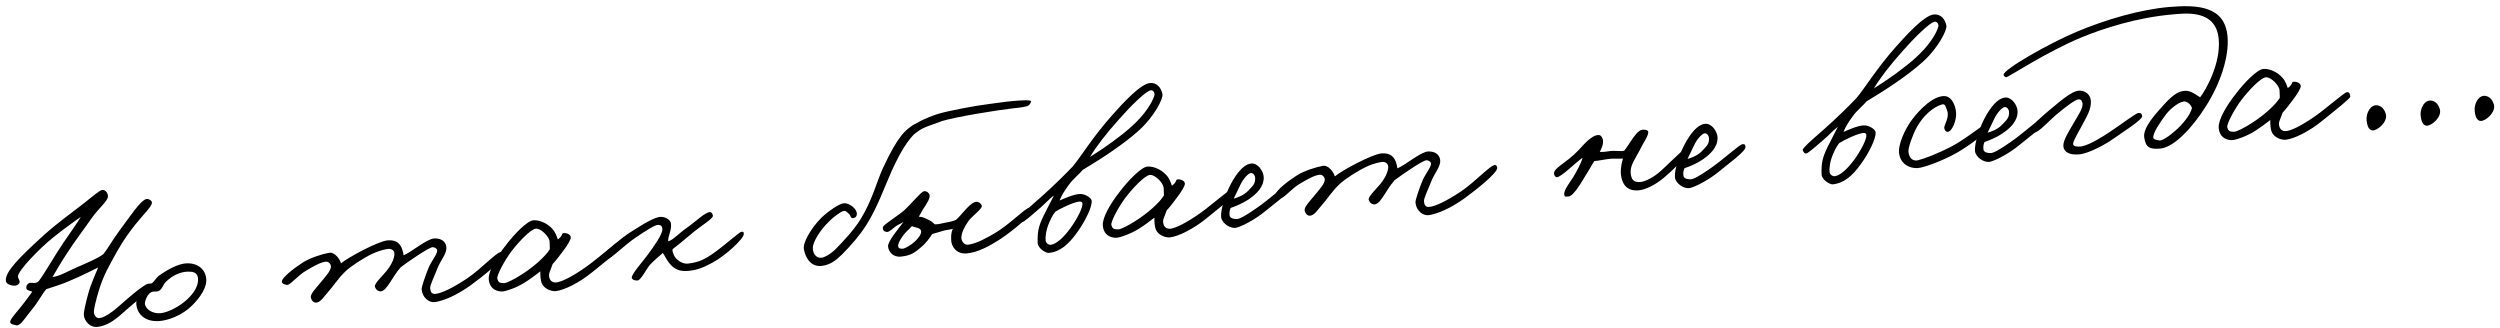 <?xml version="1.0" encoding="UTF-8"?> <svg xmlns="http://www.w3.org/2000/svg" width="373" height="49" viewBox="0 0 373 49" fill="none"><path d="M22.669 30.265C22.623 30.847 21.405 31.981 20.306 33.362C19.465 34.4 18.458 35.741 17.458 37.531C16.295 39.656 15.421 41.05 14.703 43.489C14.357 44.676 13.97 46.123 14.014 46.633C14.051 47.048 14.379 47.501 14.794 47.465C15.623 47.392 16.828 46.483 17.604 45.805C18.766 44.772 21.094 42.737 21.508 42.701C21.859 42.67 22.124 43.129 21.963 43.497C21.884 43.696 19.275 45.82 18.383 46.636C17.105 47.809 15.893 48.653 14.459 48.779C13.534 48.86 12.596 48.042 12.501 46.959C12.479 46.703 12.694 45.496 13.184 43.751C13.495 42.535 14.33 40.695 14.646 39.897C13.877 40.285 12.893 40.789 11.749 41.306C10.513 41.864 9.802 42.184 8.523 42.617C7.9 42.832 7.117 43.061 6.899 43.144C6.23 43.941 5.687 45.081 4.727 46.225C3.913 47.196 3.045 48.653 2.489 48.541C2.063 48.45 1.414 48.378 1.535 47.918C1.652 47.426 2.743 46.302 3.491 45.306C4.009 44.618 4.358 44.202 4.812 43.52C4.216 43.315 3.926 43.308 3.922 42.891C3.923 42.537 4.214 42.191 4.567 42.192C4.984 42.187 5.32 42.351 5.767 41.958C6.69 40.753 8.162 38.119 9.443 36.24C10.354 34.908 11.67 33.058 12.058 32.349C11.788 32.566 9.967 33.785 7.957 35.407C5.795 37.138 2.737 40.36 2.682 41.2C2.651 41.589 3.062 41.874 2.898 42.209C2.68 42.646 2.17 42.691 1.709 42.57C1.281 42.447 0.85 42.292 0.866 41.745C0.911 40.424 2.827 38.457 6.695 34.939C8.244 33.55 10.536 31.84 12.342 30.462C13.786 29.339 14.858 28.378 15.241 28.345C15.748 28.268 16.155 28.875 16.101 29.362C16.032 30.042 14.71 31.09 13.738 32.459C12.541 34.202 11.296 35.757 9.854 38.003C9.033 39.263 8.505 40.209 7.832 41.328C8.821 41.242 10.011 40.527 11.372 39.926C12.979 39.207 14.502 38.624 15.435 37.9C16.214 36.901 16.821 35.755 17.77 34.484C19.236 32.525 20.963 29.868 21.848 29.694C22.1 29.64 22.699 29.877 22.669 30.265Z" fill="black"></path><path d="M30.771 41.602C30.886 42.909 29.861 44.412 28.588 45.647C27.108 47.094 25.052 47.82 23.71 47.905C21.409 48.042 20.386 46.622 20.335 45.309C20.297 44.51 20.727 43.187 21.634 42.53C21.936 42.31 22.353 42.306 22.64 42.281C23.003 42.024 23.306 41.452 23.666 41.163C25.147 40.102 26.627 39.395 27.648 39.305C29.433 39.149 30.643 40.135 30.771 41.602ZM29.543 41.516C29.457 40.528 28.588 40.508 27.884 40.537C26.861 40.595 25.747 41.078 24.77 42.03C24.264 42.492 24.23 43.202 23.609 43.449C23.296 43.541 23.16 43.456 22.78 43.521C21.96 43.69 21.596 45.038 21.619 45.294C21.694 46.154 22.781 46.83 23.928 46.73C24.917 46.643 26.336 45.973 27.506 45.035C28.526 44.207 29.666 42.919 29.543 41.516Z" fill="black"></path><path d="M75.114 38.011C75.12 38.814 71.904 41.344 70.243 42.549C68.006 44.158 66.141 44.867 64.938 45.069C64.019 45.214 63.017 44.402 62.911 43.191C62.88 42.84 63.416 41.251 63.918 40.019C64.339 38.954 65.304 37.874 65.225 37.335C65.168 37.05 64.832 36.887 64.543 36.88C63.998 36.896 60.786 39.104 59.793 39.866C59.121 40.631 58.617 41.478 58.25 42.056C57.769 42.805 57.31 43.424 56.831 43.465C56.417 43.502 56.07 43.211 55.936 42.773C55.801 42.335 57.109 41.128 57.659 40.438C58.703 39.158 58.874 38.179 58.841 37.797C58.799 37.319 58.362 37.1 57.948 37.136C57.757 37.153 56.835 37.266 55.57 37.858C54.244 38.488 52.327 39.716 51.499 40.527C50.316 41.691 49.788 42.636 48.881 43.647C48.352 44.207 47.827 45.185 47.085 45.153C46.697 45.123 46.438 44.728 46.375 44.38C46.296 43.841 47.124 43.03 47.733 42.27C48.486 41.337 49.46 40.352 49.37 39.685C49.304 39.306 48.989 39.012 48.607 39.045C47.842 39.112 46.71 39.758 45.641 40.397C44.448 41.08 43.264 42.597 42.807 42.508C42.448 42.443 42.054 42.349 42.055 41.996C42.069 41.416 43.782 40.078 45.089 39.225C46.274 38.447 48.089 37.902 49.069 37.72C49.922 37.549 50.726 38.667 50.877 39.297C51.74 38.514 56.37 35.989 57.836 35.861C59.271 35.736 59.79 36.525 60.011 37.213C60.137 37.555 60.199 37.903 60.216 38.094C61.455 37.568 63.724 35.603 64.814 35.572C65.808 35.549 66.49 36.003 66.594 36.829C66.713 37.815 65.768 38.765 65.268 40.029C64.824 41.192 64.138 42.537 64.18 43.015C64.228 43.557 64.418 43.894 64.96 43.846C65.916 43.763 67.64 42.905 69.643 41.574C71.859 40.095 74.139 37.518 74.82 37.587C74.982 37.605 75.1 37.852 75.114 38.011Z" fill="black"></path><path d="M92.558 36.999C92.58 37.254 90.146 39.17 88.226 40.719C86.486 42.124 84.181 43.321 82.906 43.433C82.269 43.489 81.143 43.105 80.807 42.203C80.68 41.861 80.579 41.067 80.624 40.484C79.994 40.989 78.937 41.756 78.266 42.168C77.079 42.915 75.582 43.431 75.008 43.481C74.434 43.532 73.068 43.33 72.923 41.672C72.822 40.525 74.02 38.428 75.408 36.669C76.732 34.914 78.677 32.913 79.604 32.864C80.595 32.81 81.738 33.384 82.416 34.16C82.947 34.724 83.104 35.417 83.228 35.727C84.134 35.07 83.657 34.758 84.204 34.775C84.653 34.768 85.191 35.042 85.164 35.462C85.131 35.818 84.627 36.665 83.905 37.596C83.445 38.214 82.956 38.867 82.456 39.393C82.102 40.484 81.803 40.735 81.957 41.396C82.062 41.868 82.412 42.191 82.986 42.141C83.687 42.08 85.202 41.401 87.441 39.824C88.954 38.76 91.607 36.408 92.05 36.337C92.43 36.272 92.527 36.648 92.558 36.999ZM81.998 35.996C81.945 35.39 80.765 34.016 79.907 34.123C79.177 34.219 77.438 36.009 76.286 37.523C75.279 38.864 74.092 41.088 74.198 41.561C74.346 42.158 74.578 42.234 75.221 42.242C75.606 42.24 76.805 41.622 77.778 40.99C79.665 39.797 81.362 38.268 82.038 37.181C82.01 36.862 82.04 36.474 81.998 35.996Z" fill="black"></path><path d="M110.97 34.874C111.092 35.538 108.177 38.202 106.273 39.204C104.985 39.895 104.056 40.297 102.654 40.42C101.347 40.535 100.54 40.123 99.853 39.252C99.533 38.894 99.251 38.245 98.885 37.73C98.353 38.259 97.749 38.697 97.042 39.434C96.569 39.893 95.644 41.804 95.133 41.849C94.783 41.88 94.389 41.786 94.266 41.475C94.096 41.008 96.001 38.914 96.659 37.989C97.634 36.651 98.894 34.903 98.828 34.138C98.797 33.787 98.65 33.575 98.198 33.55C97.682 33.531 96.106 34.601 94.831 35.451C93.373 36.414 91.036 38.706 90.613 38.647C90.159 38.59 89.773 38.592 89.862 38.134C89.93 37.807 93.047 35.254 93.993 34.689C94.908 34.127 97.059 32.654 98.289 32.386C99.077 32.221 100.052 32.714 100.111 33.383C100.229 34.368 99.656 35.157 99.696 35.989C100.27 35.939 101.416 34.714 102.537 33.942C103.838 33.025 105.285 31.581 105.966 31.65C106.192 31.663 106.347 31.97 106.367 32.193C106.403 32.608 104.754 33.587 103.554 34.559C102.564 35.353 101.642 36.204 100.376 37.15C100.242 37.451 100.421 37.66 100.512 37.974C100.612 38.382 101.51 39.46 102.686 39.325C103.576 39.215 104.397 39.047 105.558 38.367C107.421 37.273 110.241 34.617 110.623 34.583C111.006 34.55 110.916 34.622 110.97 34.874Z" fill="black"></path><path d="M153.83 15.16C153.73 15.49 153.561 15.761 153.184 15.859C152.271 16.067 152.236 16.038 151.091 16.17C149.309 16.358 142.21 17.461 140.342 18.139C137.789 19.069 137.595 19.054 136.305 20.098C134.895 21.603 133.862 23.749 133.104 25.357C131.948 27.932 130.953 30.878 129.26 33.563C128.273 35.127 126.929 36.658 125.601 37.995C124.534 39.02 123.805 39.501 122.631 39.668C121.075 39.869 120.192 38.597 119.939 37.173C119.755 36.162 121.045 34.025 122.49 32.549C123.644 31.421 125.317 30.343 125.925 30.322C126.789 30.278 127.933 31.238 127.837 31.985C127.804 32.342 127.534 32.558 127.212 32.554C126.891 32.55 126.918 32.13 126.676 31.926C126.396 31.662 126.179 31.392 125.834 31.486C125.425 31.586 124.307 32.391 123.572 33.161C122.33 34.394 121.261 36.126 121.273 36.992C121.273 37.731 121.693 38.498 122.461 38.462C123.07 38.441 124.135 37.77 124.868 36.967C125.575 36.231 127.345 34.438 128.441 32.639C130.156 29.855 130.865 26.934 131.731 25.092C134.025 20.105 135.218 19.422 135.759 18.989C136.328 18.522 138.078 17.598 139.859 17.024C141.202 16.586 145.53 15.757 147.629 15.51C148.614 15.391 149.945 15.178 151.06 15.081C152.527 14.953 153.932 14.862 153.83 15.16Z" fill="black"></path><path d="M154.006 31.495C154.048 31.973 151.084 34.449 149.415 35.558C147.623 36.743 145.873 37.667 144.215 37.812C142.685 37.946 141.904 36.729 141.916 35.765C141.909 35.316 141.864 34.805 142.159 34.137C141.721 34.272 141.432 34.265 140.959 34.371C140.582 34.468 139.706 34.737 139.08 34.921C138.768 35.398 138.259 36.181 137.451 36.862C136.463 37.687 135.986 38.114 134.427 38.283C133.219 38.421 132.561 37.515 132.497 36.781C132.43 36.016 134.062 34.107 134.81 33.11C134.476 33.332 134.102 33.461 133.707 33.72C133.132 34.124 132.695 34.644 132.307 34.614C131.885 34.554 131.671 34.316 131.73 33.893C131.793 33.502 134.083 32.145 134.914 31.366C135.838 30.546 137.406 28.642 137.815 28.543C138.224 28.442 138.672 28.789 138.705 29.171C138.75 29.681 138.182 30.534 137.699 31.251L137.087 32.332C137.698 32.343 138.071 32.568 138.508 32.786C138.91 32.976 139.15 33.148 139.467 33.473C139.983 33.492 140.609 33.309 141.177 33.195C141.78 33.11 142.218 32.976 142.622 32.812C143.043 32.486 143.706 31.625 144.325 30.992C144.826 30.467 145.311 30.135 145.597 30.11C146.073 30.037 146.465 30.484 146.488 30.739C146.527 31.185 144.985 32.284 144.498 32.969C143.843 33.926 143.461 34.698 143.435 35.503C143.437 35.889 143.788 36.597 144.486 36.503C145.724 36.331 147.071 35.571 148.386 34.813C150.557 33.563 152.97 31.039 153.515 31.024C153.869 31.025 153.973 31.112 154.006 31.495ZM137.436 34.486C137.416 34.263 137.176 34.091 136.945 34.015C136.647 33.913 136.189 33.824 136.053 33.74C135.879 33.948 135.582 34.231 135.286 34.514C134.606 35.184 133.933 36.302 134.001 36.714C134.075 37.189 134.483 37.089 134.677 37.105C135.031 37.106 135.945 36.544 136.48 36.047C136.986 35.586 137.478 34.964 137.436 34.486Z" fill="black"></path><path d="M173.44 14.055C173.562 14.718 172.249 17.339 169.988 19.4C167.669 21.53 164.019 23.873 161.546 25.342C161.054 25.963 160.209 26.583 159.519 27.511C158.888 28.369 158.378 29.153 158.092 29.916C158.681 29.672 160.161 28.965 161.154 28.942C161.89 28.91 162.844 29.533 162.881 29.947C162.964 30.904 161.87 33.087 160.665 34.735C159.434 36.448 158.152 37.588 156.463 37.736C156.049 37.773 154.828 37.044 154.822 36.242C154.779 34.639 154.903 33.857 155.691 32.215C156.263 31.04 156.735 30.196 157.254 29.155C156.412 29.806 156.065 30.254 155.289 30.933C154.243 31.827 152.936 33.034 152.527 33.134C152.306 33.185 152.09 32.915 152.001 32.634C151.907 32.289 154.394 30.24 155.376 29.351C157.192 27.715 158.791 26.161 160.056 24.83C161.307 23.339 163.014 20.459 165.998 17.115C167.432 15.512 170.125 12.514 171.591 12.385C172.579 12.299 173.257 13.075 173.44 14.055ZM172.234 14.224C172.331 13.862 172.071 13.467 171.75 13.464C171.043 13.461 168.505 16.028 166.987 17.767C165.082 19.861 163.44 22.028 162.63 23.416C164.793 22.071 167.242 20.314 168.849 18.857C170.784 17.114 171.914 15.344 172.234 14.224ZM161.5 30.325C161.483 30.134 161.252 30.058 161.061 30.074C160.229 30.115 158.073 31.171 157.466 31.577C157.265 31.852 157.001 32.132 156.548 33.2C156.037 34.336 155.943 35.469 156.017 35.944C156.08 36.292 156.458 36.58 156.838 36.515C157.629 36.381 158.673 35.455 159.706 34.048C160.652 32.744 161.591 30.992 161.5 30.325Z" fill="black"></path><path d="M184.177 28.983C184.199 29.238 181.765 31.154 179.845 32.703C178.104 34.108 175.8 35.306 174.525 35.417C173.887 35.473 172.762 35.09 172.426 34.188C172.299 33.845 172.198 33.051 172.243 32.469C171.613 32.974 170.556 33.741 169.885 34.153C168.697 34.899 167.201 35.416 166.627 35.466C166.053 35.516 164.686 35.314 164.541 33.657C164.441 32.509 165.639 30.413 167.027 28.653C168.351 26.899 170.296 24.898 171.223 24.849C172.214 24.794 173.357 25.369 174.035 26.145C174.566 26.709 174.723 27.401 174.846 27.712C175.753 27.054 175.276 26.743 175.823 26.759C176.272 26.752 176.81 27.026 176.783 27.446C176.75 27.802 176.246 28.649 175.524 29.58C175.064 30.198 174.575 30.852 174.075 31.377C173.721 32.468 173.421 32.719 173.576 33.38C173.681 33.853 174.031 34.176 174.605 34.125C175.306 34.064 176.82 33.385 179.06 31.808C180.573 30.744 183.226 28.392 183.669 28.321C184.049 28.256 184.146 28.633 184.177 28.983ZM173.617 27.98C173.564 27.374 172.384 26 171.526 26.107C170.796 26.203 169.057 27.994 167.905 29.508C166.898 30.849 165.711 33.072 165.816 33.545C165.965 34.142 166.197 34.218 166.84 34.227C167.225 34.225 168.424 33.606 169.396 32.975C171.284 31.782 172.981 30.252 173.657 29.165C173.629 28.846 173.659 28.458 173.617 27.98Z" fill="black"></path><path d="M192.718 27.851C192.744 28.523 190.113 30.392 188.736 31.54C187.298 32.726 185.333 33.765 184.451 33.971C183.57 34.176 182.272 33.294 182.191 32.369C182.088 31.19 182.923 28.611 183.96 26.882C184.997 25.153 185.9 24.464 186.697 24.394C187.654 24.311 188.496 25.49 188.545 26.417C188.609 27.889 187.421 28.989 186.268 29.764C185.327 30.393 184.332 30.769 183.616 31.024C183.429 31.458 183.419 31.716 183.455 32.13C183.497 32.608 184.146 32.68 184.531 32.679C184.98 32.672 185.929 32.139 187.654 30.928C189.531 29.607 191.85 27.477 192.232 27.444C192.424 27.427 192.708 27.37 192.718 27.851ZM187.264 26.465C187.239 26.178 186.98 25.783 186.629 25.814C186.246 25.847 185.514 26.65 185.105 27.489C184.831 28.027 184.236 29.3 184.072 29.635C184.638 29.489 185.665 29.11 186.336 28.345C186.863 27.753 187.35 27.453 187.264 26.465Z" fill="black"></path><path d="M223.391 25.039C223.397 25.841 220.181 28.371 218.52 29.577C216.284 31.186 214.418 31.895 213.215 32.096C212.296 32.241 211.294 31.429 211.188 30.218C211.157 29.867 211.693 28.279 212.195 27.046C212.616 25.981 213.582 24.901 213.502 24.362C213.445 24.078 213.11 23.915 212.82 23.908C212.275 23.923 209.064 26.132 208.07 26.893C207.398 27.659 206.894 28.506 206.527 29.084C206.047 29.833 205.587 30.451 205.109 30.493C204.694 30.529 204.348 30.238 204.213 29.8C204.078 29.362 205.386 28.156 205.936 27.465C206.98 26.185 207.152 25.207 207.118 24.824C207.077 24.346 206.64 24.127 206.225 24.163C206.034 24.18 205.112 24.293 203.847 24.886C202.521 25.515 200.605 26.743 199.776 27.555C198.593 28.718 198.066 29.664 197.158 30.674C196.629 31.235 196.104 32.212 195.363 32.181C194.975 32.151 194.715 31.756 194.653 31.408C194.573 30.869 195.402 30.057 196.01 29.297C196.763 28.364 197.737 27.38 197.647 26.713C197.582 26.333 197.267 26.039 196.884 26.073C196.119 26.14 194.987 26.785 193.919 27.424C192.726 28.107 191.541 29.624 191.084 29.536C190.725 29.471 190.331 29.377 190.332 29.023C190.346 28.444 192.06 27.105 193.366 26.252C194.551 25.474 196.367 24.93 197.346 24.748C198.199 24.577 199.003 25.695 199.155 26.324C200.018 25.542 204.647 23.017 206.114 22.888C207.548 22.763 208.067 23.553 208.288 24.24C208.414 24.582 208.477 24.93 208.493 25.122C209.732 24.596 212.002 22.63 213.091 22.599C214.085 22.576 214.767 23.031 214.872 23.857C214.99 24.842 214.045 25.792 213.545 27.056C213.101 28.22 212.416 29.564 212.457 30.043C212.505 30.585 212.695 30.921 213.237 30.874C214.193 30.79 215.917 29.933 217.921 28.601C220.136 27.122 222.416 24.546 223.097 24.615C223.259 24.633 223.377 24.879 223.391 25.039Z" fill="black"></path><path d="M251.709 22.818C251.812 23.259 249.382 25.592 248.243 26.526C246.866 27.675 245.444 28.313 244.488 28.397C242.511 28.57 241.939 27.174 241.831 25.931C241.77 24.876 242.049 24.017 242.145 23.655C241.572 23.705 240.795 23.645 240.285 23.689C239.52 23.756 238.355 24.019 237.874 24.029C237.504 24.575 237.177 25.246 236.638 26.064C236.076 26.981 234.773 29.343 233.968 29.317C233.774 29.302 233.527 29.42 233.447 29.234C233.098 28.558 234.207 27.273 234.684 26.492C235.162 25.711 235.911 24.361 236.128 23.539C235.095 24.207 233.094 26.31 232.303 26.443C232.112 26.46 231.93 26.219 231.881 26.03C231.638 25.088 233.544 24.472 235.486 22.439C236.251 21.633 237.467 20.113 238.53 20.149C238.852 20.153 239.039 20.457 239.131 20.771C239.311 21.365 238.961 22.135 238.687 22.673C239.428 22.704 239.675 22.586 240.472 22.517C240.95 22.475 241.926 22.614 242.332 22.482C242.652 22.101 243.019 21.523 243.331 21.046C243.729 20.465 244.408 19.41 245.046 19.354C245.428 19.32 245.978 19.369 245.919 19.791C245.818 20.475 245.297 21.131 244.997 21.735C244.069 23.615 243.191 24.591 243.297 25.803C243.392 26.887 243.808 27.236 244.764 27.152C245.306 27.105 246.33 26.694 247.411 25.828C248.431 25 250.847 22.508 251.16 22.417C251.473 22.325 251.649 22.502 251.709 22.818Z" fill="black"></path><path d="M260.428 21.927C260.454 22.599 257.823 24.468 256.446 25.616C255.008 26.802 253.043 27.841 252.162 28.047C251.28 28.252 249.982 27.37 249.901 26.446C249.798 25.266 250.633 22.688 251.67 20.959C252.707 19.23 253.611 18.54 254.408 18.471C255.364 18.387 256.206 19.566 256.255 20.493C256.319 21.965 255.131 23.065 253.978 23.84C253.037 24.469 252.042 24.845 251.326 25.1C251.139 25.534 251.129 25.792 251.165 26.206C251.207 26.685 251.856 26.756 252.241 26.755C252.69 26.748 253.64 26.215 255.365 25.004C257.241 23.683 259.56 21.553 259.942 21.52C260.134 21.503 260.418 21.446 260.428 21.927ZM254.974 20.541C254.949 20.254 254.69 19.859 254.339 19.89C253.956 19.923 253.224 20.726 252.815 21.565C252.541 22.103 251.946 23.376 251.782 23.711C252.348 23.565 253.375 23.186 254.046 22.421C254.573 21.829 255.061 21.529 254.974 20.541Z" fill="black"></path><path d="M290.399 3.822C290.521 4.486 289.209 7.106 286.948 9.167C284.629 11.297 280.979 13.64 278.506 15.109C278.014 15.731 277.169 16.351 276.479 17.278C275.847 18.137 275.338 18.92 275.051 19.684C275.64 19.44 277.12 18.732 278.114 18.709C278.85 18.677 279.804 19.3 279.84 19.715C279.924 20.671 278.83 22.855 277.625 24.502C276.393 26.216 275.112 27.356 273.422 27.504C273.008 27.54 271.788 26.811 271.782 26.009C271.738 24.407 271.862 23.625 272.65 21.982C273.222 20.808 273.694 19.963 274.213 18.922C273.371 19.574 273.025 20.022 272.249 20.7C271.203 21.595 269.895 22.801 269.486 22.901C269.266 22.953 269.05 22.682 268.961 22.401C268.866 22.056 271.353 20.007 272.335 19.118C274.152 17.482 275.75 15.929 277.015 14.597C278.266 13.107 279.974 10.227 282.957 6.882C284.391 5.279 287.084 2.281 288.551 2.153C289.539 2.066 290.217 2.842 290.399 3.822ZM289.193 3.992C289.29 3.63 289.031 3.235 288.709 3.231C288.002 3.229 285.464 5.795 283.946 7.534C282.041 9.628 280.4 11.796 279.59 13.184C281.753 11.838 284.201 10.082 285.808 8.624C287.744 6.881 288.874 5.112 289.193 3.992ZM278.46 20.092C278.443 19.901 278.211 19.825 278.02 19.842C277.189 19.882 275.032 20.938 274.425 21.345C274.225 21.619 273.96 21.899 273.507 22.967C272.996 24.104 272.903 25.236 272.977 25.712C273.039 26.059 273.418 26.348 273.797 26.282C274.589 26.149 275.632 25.222 276.665 23.815C277.611 22.512 278.55 20.759 278.46 20.092Z" fill="black"></path><path d="M296.413 19.421C296.412 19.774 293.821 21.736 291.893 22.836C289.78 24.017 286.978 25.033 286.115 25.076C284.901 25.15 283.622 24.491 283.364 23.004C283.102 21.485 284.376 19.157 285.002 18.235C285.657 17.278 287.828 14.551 289.865 14.34C291.106 14.2 291.776 15.619 291.853 16.865C291.916 17.951 291.261 19.647 290.589 19.674C290.267 19.67 290.074 19.301 290.081 19.011C290.109 18.591 290.904 17.398 290.501 16.469C290.337 16.066 290.255 15.495 289.844 15.563C289.275 15.677 287.477 16.413 286.025 18.916C285.358 20.099 284.72 21.986 284.738 22.563C284.801 23.649 285.449 24.074 286.142 23.917C287.023 23.712 289.167 22.882 290.981 21.952C293.041 20.905 295.467 18.893 295.905 18.759C296.219 18.667 296.417 19.099 296.413 19.421Z" fill="black"></path><path d="M305.194 18.01C305.221 18.683 302.59 20.551 301.213 21.7C299.774 22.885 297.81 23.924 296.928 24.13C296.047 24.336 294.749 23.453 294.668 22.529C294.565 21.349 295.399 18.771 296.436 17.042C297.474 15.313 298.377 14.624 299.174 14.554C300.13 14.47 300.972 15.649 301.021 16.577C301.086 18.049 299.897 19.148 298.744 19.924C297.804 20.552 296.809 20.928 296.092 21.184C295.905 21.618 295.896 21.875 295.932 22.29C295.974 22.768 296.622 22.84 297.008 22.838C297.457 22.831 298.406 22.298 300.131 21.087C302.007 19.767 304.326 17.637 304.709 17.603C304.9 17.586 305.184 17.529 305.194 18.01ZM299.741 16.624C299.716 16.337 299.456 15.943 299.105 15.973C298.723 16.007 297.99 16.81 297.582 17.648C297.308 18.186 296.712 19.459 296.549 19.795C297.114 19.649 298.141 19.27 298.813 18.504C299.339 17.912 299.827 17.613 299.741 16.624Z" fill="black"></path><path d="M319.607 17.328C319.657 17.901 316.426 19.887 315.279 20.726C314.312 21.421 311.711 22.901 310.213 23.032C308.842 23.152 307.908 22.752 307.853 21.761C307.807 20.866 308.803 19.397 309.639 17.943C310.029 17.266 310.883 16.003 310.697 15.345C310.602 15 310.49 14.817 310.136 14.816C309.655 14.825 308.151 15.985 306.983 16.954C305.725 17.996 304.119 19.839 303.502 19.765C303.21 19.726 303.052 19.386 303.027 19.099C303.007 18.876 304.731 17.28 305.959 16.273C307.459 15.05 309.037 13.627 310.152 13.529C311.109 13.445 311.941 14.144 311.961 15.106C312.008 16.386 311.298 17.444 310.72 18.555C310.143 19.665 309.243 21.125 309.308 21.505C309.374 21.885 309.886 21.872 310.24 21.873C310.816 21.855 311.947 21.563 314.68 19.75C315.986 18.897 318.641 16.93 318.989 16.868C319.369 16.802 319.574 16.945 319.607 17.328Z" fill="black"></path><path d="M332.349 5.452C332.611 8.448 331.294 12.483 329.031 15.989C327.111 19.016 324.384 21.985 322.312 22.166C320.686 22.308 320.143 21.971 319.919 20.513C319.697 19.086 321.515 17.096 322.774 15.701C324.531 13.749 325.287 13.586 326.119 13.546C326.919 13.508 328.025 14.407 328.26 14.515C329.127 13.411 331.351 9.458 331.035 5.856C330.637 1.297 325.944 1.997 324.031 2.164C318.803 2.622 313.774 4.25 310.519 5.595C305.311 7.753 299.695 11.489 299.344 11.52C299.185 11.534 298.942 11.33 298.928 11.171C298.888 10.339 305.898 6.385 309.803 4.758C314.201 2.896 319.34 1.418 323.612 1.045C328.075 0.654 331.959 0.989 332.349 5.452ZM327.049 16.098C326.848 15.634 326.562 15.306 326.067 15.156C325.442 14.986 323.958 16.015 323.152 17.082C322.174 18.388 321.297 19.75 321.263 20.459C321.233 20.847 321.847 20.89 322.206 20.955C322.663 21.043 324.205 19.945 325.412 18.683C326.232 17.776 326.805 16.987 327.049 16.098Z" fill="black"></path><path d="M350.666 14.418C350.688 14.673 348.254 16.588 346.334 18.137C344.593 19.542 342.289 20.74 341.014 20.851C340.376 20.907 339.251 20.524 338.915 19.622C338.788 19.279 338.687 18.485 338.732 17.903C338.102 18.408 337.045 19.175 336.374 19.587C335.187 20.333 333.69 20.85 333.116 20.9C332.542 20.95 331.175 20.748 331.03 19.091C330.93 17.943 332.128 15.847 333.516 14.087C334.84 12.333 336.785 10.332 337.712 10.283C338.703 10.228 339.846 10.803 340.524 11.579C341.055 12.143 341.212 12.835 341.335 13.146C342.242 12.489 341.765 12.177 342.312 12.193C342.761 12.186 343.299 12.46 343.272 12.88C343.239 13.236 342.735 14.084 342.013 15.014C341.553 15.633 341.064 16.286 340.564 16.811C340.21 17.902 339.91 18.153 340.065 18.814C340.17 19.287 340.52 19.61 341.094 19.559C341.795 19.498 343.309 18.82 345.549 17.242C347.062 16.178 349.715 13.826 350.158 13.755C350.538 13.69 350.635 14.067 350.666 14.418ZM340.106 13.414C340.053 12.808 338.873 11.434 338.015 11.541C337.285 11.637 335.546 13.428 334.394 14.942C333.387 16.283 332.2 18.507 332.306 18.979C332.454 19.576 332.686 19.653 333.329 19.661C333.714 19.659 334.913 19.04 335.885 18.409C337.773 17.216 339.47 15.686 340.146 14.599C340.118 14.28 340.148 13.892 340.106 13.414Z" fill="black"></path><path d="M355.969 17.037C356.264 18.2 354.707 19.493 353.997 19.459C353.351 19.419 353.188 18.662 353.098 17.995C352.971 16.914 353.683 15.503 354.763 15.729C355.417 15.865 355.783 16.379 355.969 17.037Z" fill="black"></path><path d="M364.032 16.332C364.327 17.495 362.77 18.787 362.06 18.753C361.414 18.713 361.251 17.956 361.161 17.29C361.034 16.209 361.746 14.797 362.826 15.024C363.48 15.16 363.846 15.674 364.032 16.332Z" fill="black"></path><path d="M372.095 15.627C372.39 16.789 370.832 18.082 370.123 18.048C369.477 18.008 369.314 17.251 369.224 16.584C369.097 15.503 369.809 14.092 370.889 14.319C371.543 14.454 371.909 14.968 372.095 15.627Z" fill="black"></path></svg> 